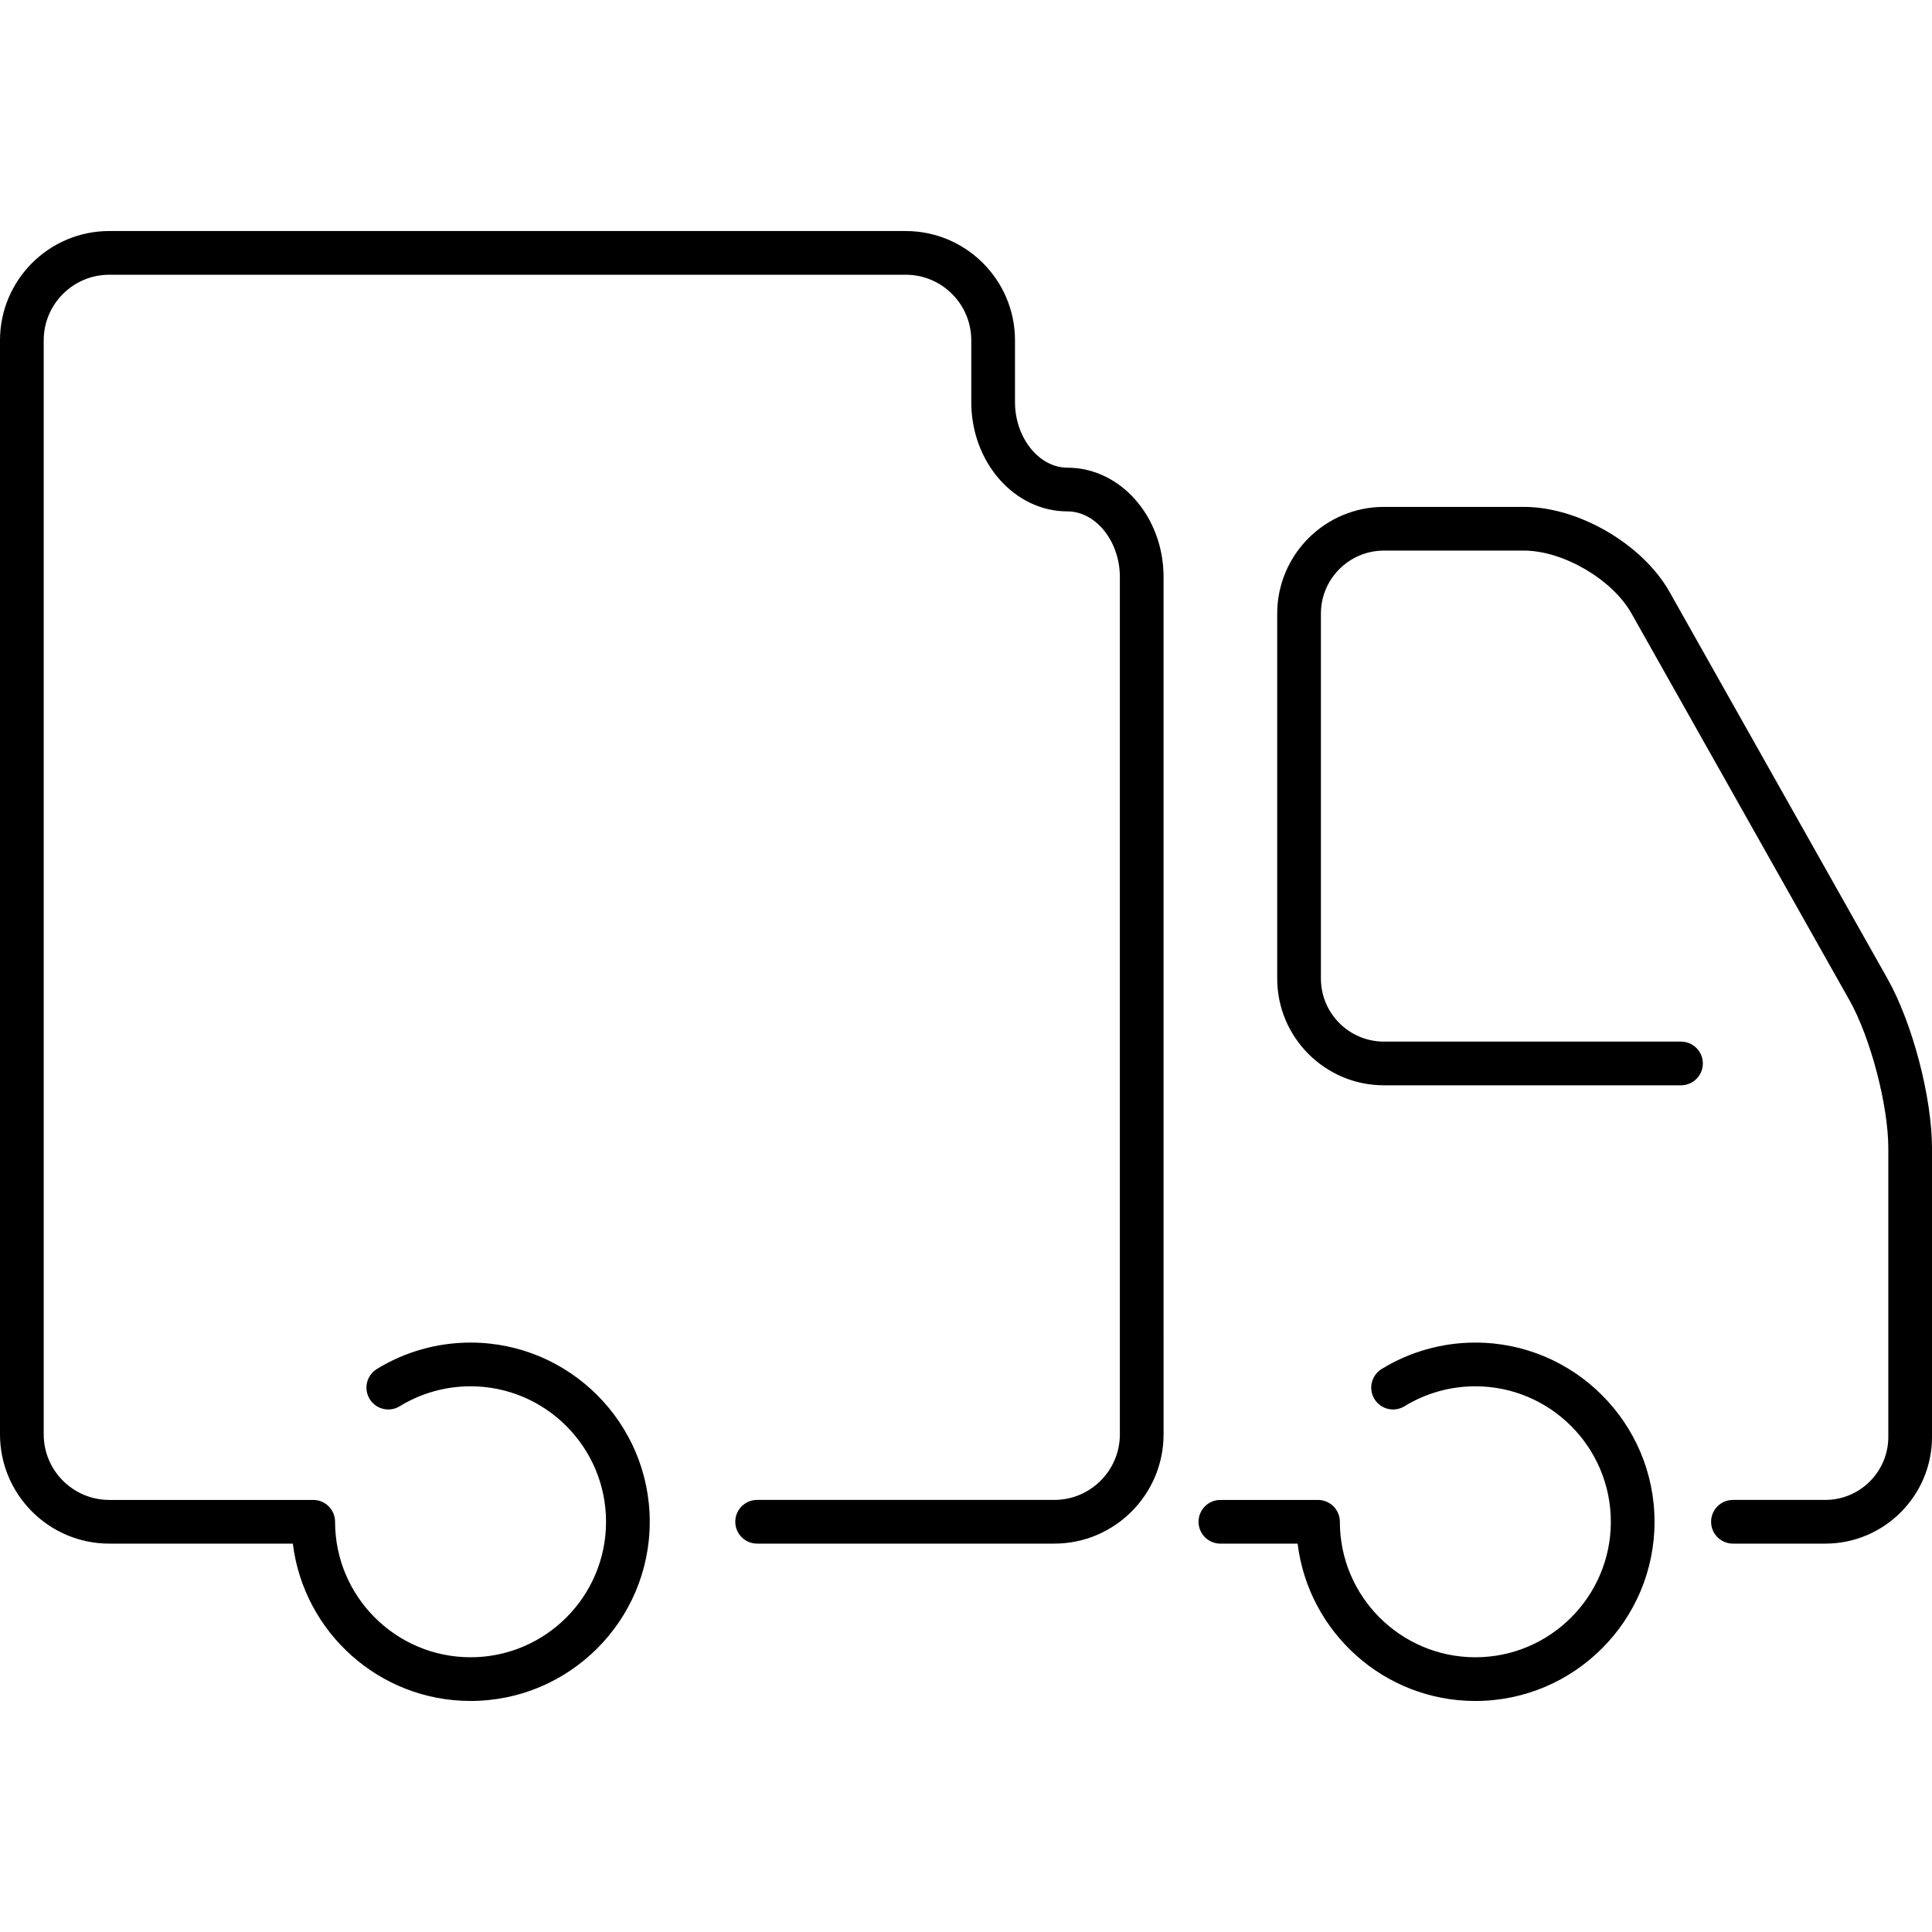 <?xml version="1.0" encoding="iso-8859-1"?>
<!-- Uploaded to: SVG Repo, www.svgrepo.com, Generator: SVG Repo Mixer Tools -->
<!DOCTYPE svg PUBLIC "-//W3C//DTD SVG 1.1//EN" "http://www.w3.org/Graphics/SVG/1.1/DTD/svg11.dtd">
<svg fill="#000000" version="1.1" id="Capa_1" xmlns="http://www.w3.org/2000/svg" xmlns:xlink="http://www.w3.org/1999/xlink" 
	 width="800px" height="800px" viewBox="0 0 386.486 386.486"
	 xml:space="preserve">
<g>
	<g>
		<path d="M365.139,308.793h-18.475c-2.414,0-4.371-1.957-4.371-4.371c0-2.416,1.957-4.371,4.371-4.371h18.475
			c6.953,0,12.607-5.656,12.607-12.607v-57.73c0-8.582-3.559-22.148-7.773-29.625l-43.605-77.379
			c-3.838-6.812-13.686-12.567-21.504-12.567h-28.016c-6.951,0-12.607,5.655-12.607,12.607v73.009
			c0,6.953,5.656,12.607,12.607,12.607h59.426c2.414,0,4.371,1.957,4.371,4.371c0,2.416-1.957,4.371-4.371,4.371h-59.426
			c-11.771,0-21.35-9.576-21.35-21.35v-73.009c0-11.773,9.576-21.35,21.35-21.35h28.016c10.953,0,23.744,7.475,29.123,17.019
			l43.604,77.379c4.988,8.855,8.896,23.754,8.896,33.918v57.73C386.488,299.217,376.91,308.793,365.139,308.793z"/>
	</g>
	<path d="M213.533,93.558c-5.688,0-10.49-6.006-10.49-13.114V68.074c0-12.053-9.804-21.857-21.857-21.857H21.857
		C9.805,46.217,0,56.021,0,68.074v218.861c0,12.053,9.805,21.857,21.857,21.857h36.724c2.167,17.707,17.267,31.475,35.552,31.475
		c19.766,0,35.846-16.08,35.846-35.846s-16.08-35.846-35.846-35.846c-6.636,0-13.118,1.826-18.743,5.285
		c-2.056,1.264-2.7,3.955-1.436,6.014c1.263,2.057,3.956,2.699,6.014,1.436c4.249-2.611,9.146-3.99,14.165-3.99
		c14.945,0,27.103,12.158,27.103,27.104s-12.158,27.102-27.103,27.102S67.03,319.369,67.03,304.424c0-2.416-1.957-4.371-4.371-4.371
		c-0.275,0-40.801,0-40.801,0c-7.232,0-13.114-5.883-13.114-13.115V68.074c0-7.232,5.882-13.114,13.114-13.114h159.328
		c7.232,0,13.113,5.882,13.113,13.114v12.369c0,12.053,8.631,21.857,19.234,21.857c5.686,0,10.49,6.006,10.49,13.114v171.521
		c0,7.232-5.883,13.115-13.113,13.115h-59.451c-2.415,0-4.371,1.955-4.371,4.371c0,2.414,1.957,4.371,4.371,4.371h59.451
		c12.053,0,21.855-9.805,21.855-21.857V115.415C232.766,103.364,224.137,93.558,213.533,93.558z"/>
	<path d="M295.135,268.576c-6.639,0-13.119,1.826-18.746,5.285c-2.057,1.264-2.701,3.955-1.436,6.014
		c1.262,2.057,3.955,2.699,6.014,1.436c4.248-2.611,9.148-3.99,14.168-3.99c14.945,0,27.104,12.158,27.104,27.104
		s-12.158,27.102-27.104,27.102s-27.104-12.156-27.104-27.102c0-2.416-1.957-4.371-4.371-4.371h-19.527
		c-2.416,0-4.371,1.955-4.371,4.371c0,2.414,1.955,4.371,4.371,4.371h15.449c2.168,17.707,17.27,31.475,35.551,31.475
		c19.766,0,35.846-16.08,35.846-35.846C330.98,284.656,314.898,268.576,295.135,268.576z"/>
</g>
</svg>